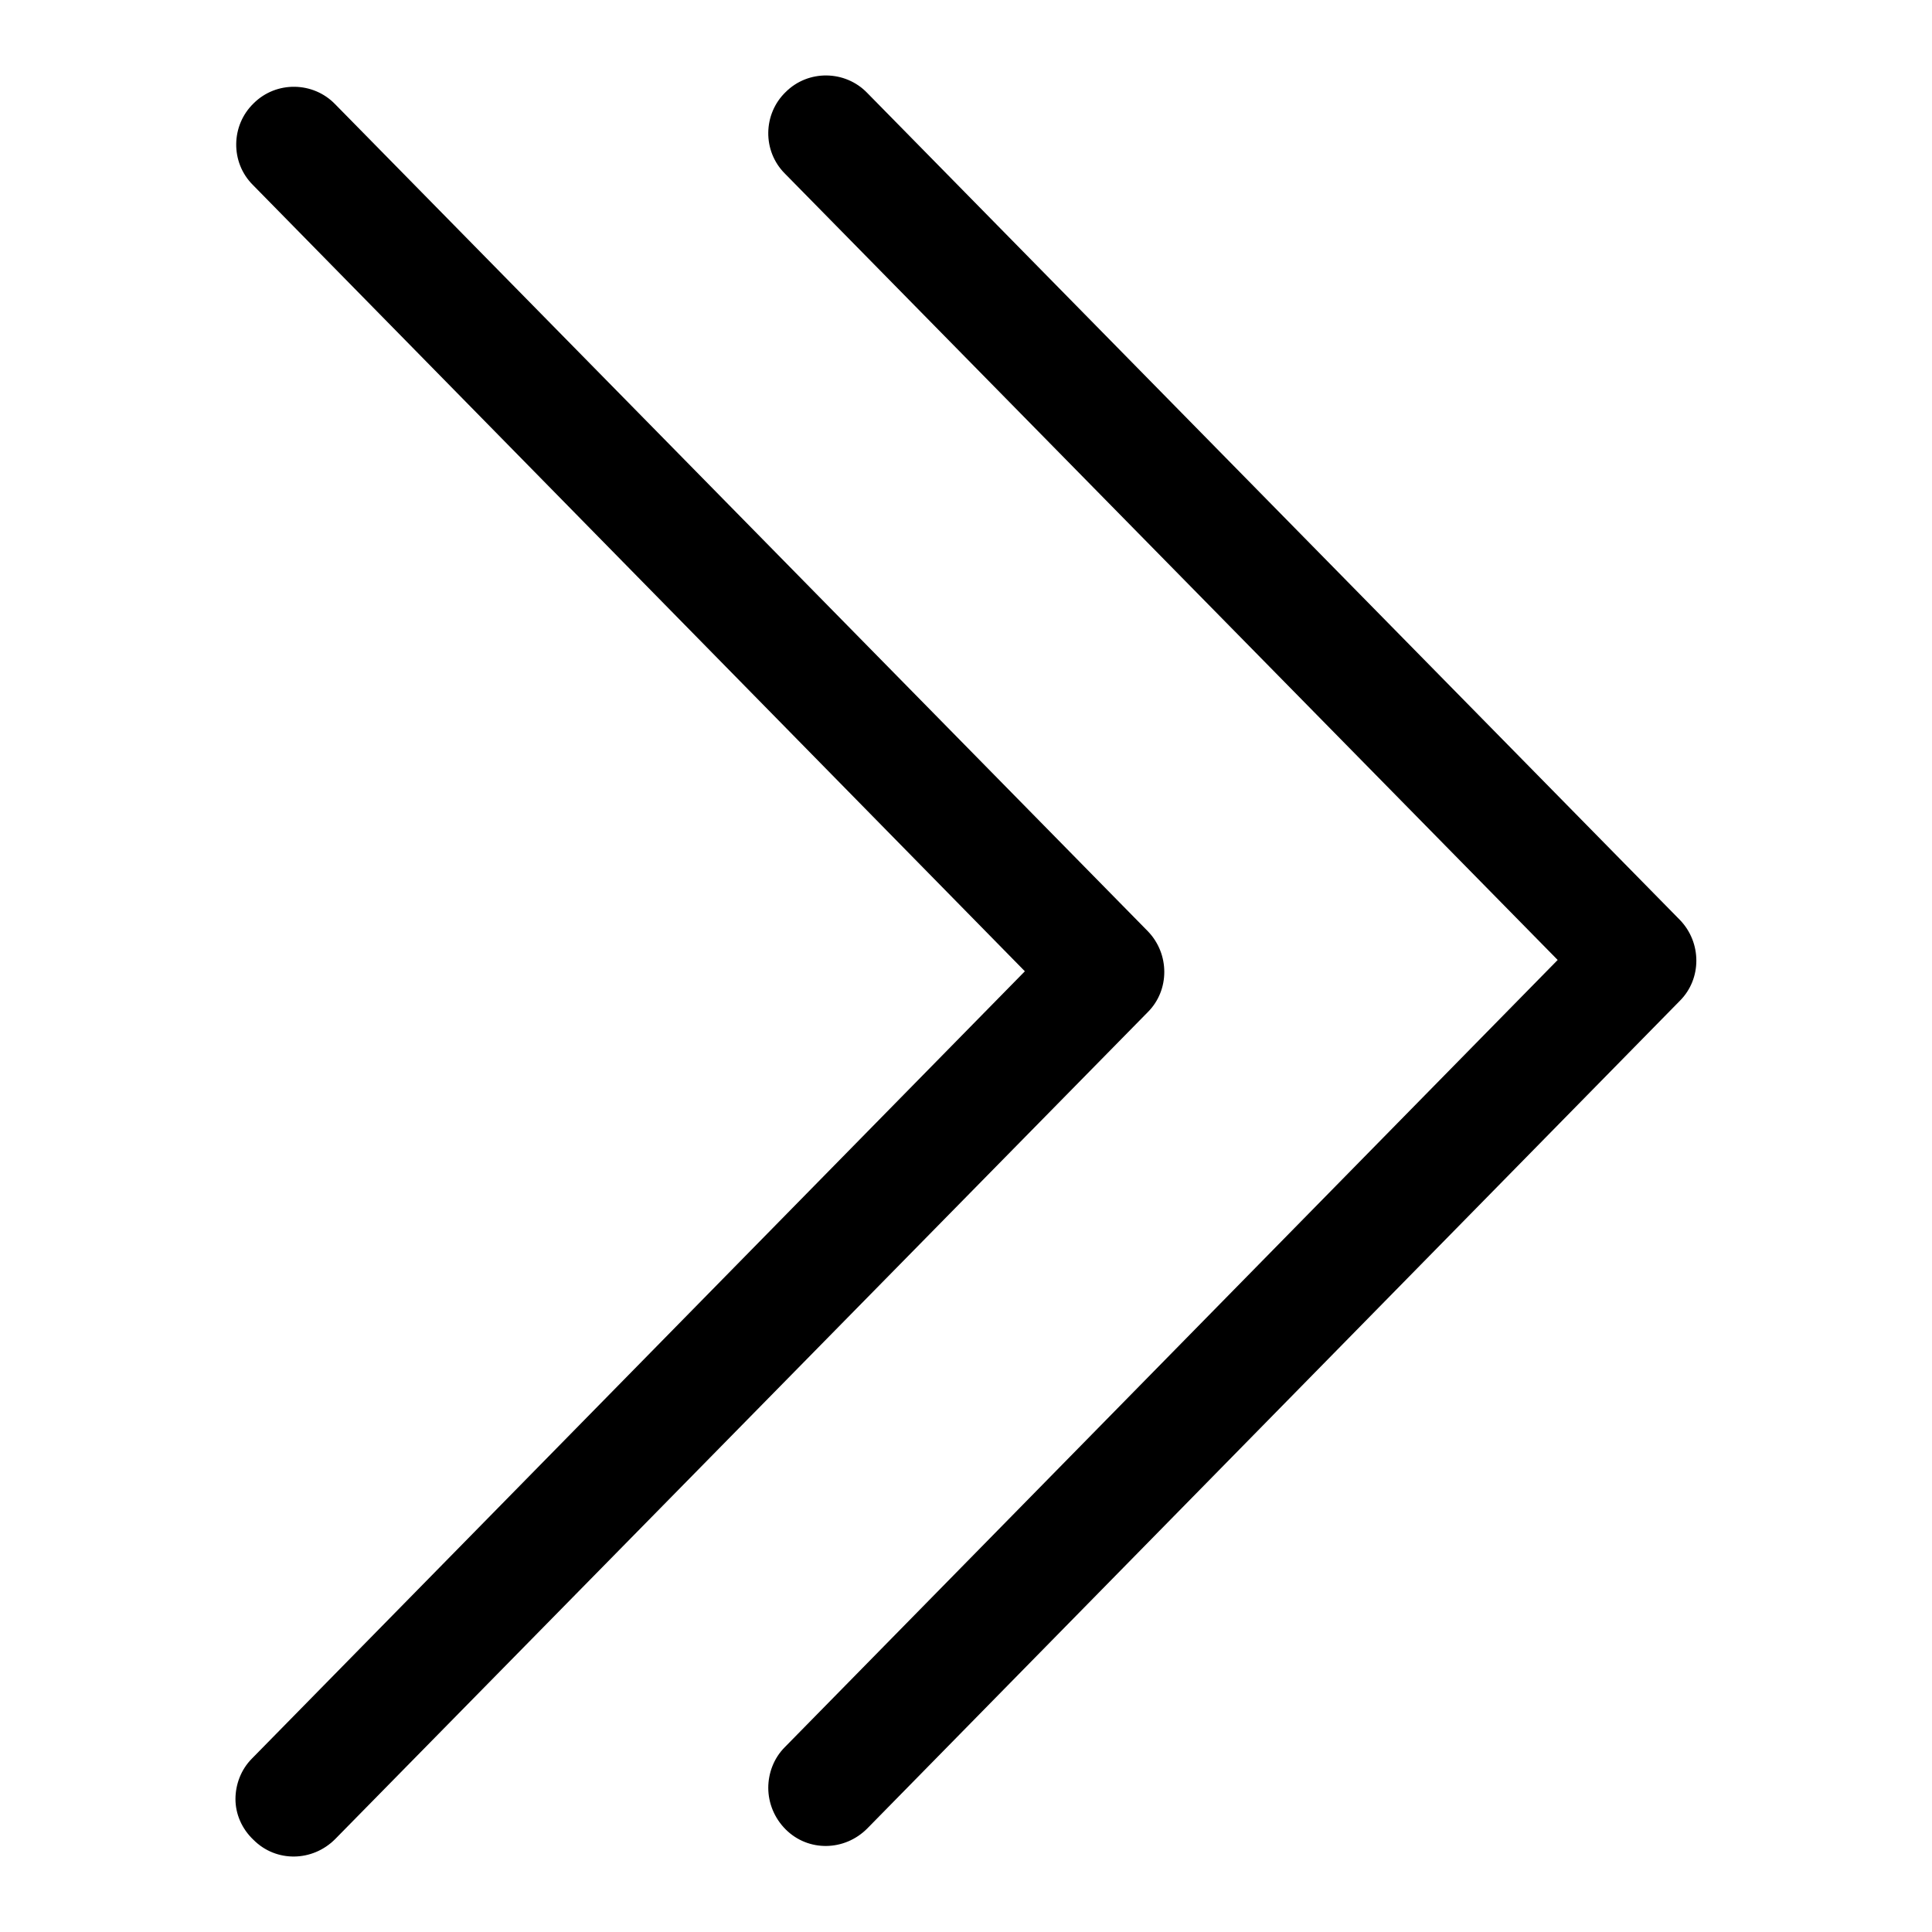 <?xml version="1.0" encoding="utf-8"?>
<!-- Svg Vector Icons : http://www.onlinewebfonts.com/icon -->
<!DOCTYPE svg PUBLIC "-//W3C//DTD SVG 1.1//EN" "http://www.w3.org/Graphics/SVG/1.1/DTD/svg11.dtd">
<svg version="1.1" xmlns="http://www.w3.org/2000/svg" xmlns:xlink="http://www.w3.org/1999/xlink" x="0px" y="0px" viewBox="0 0 256 256" enable-background="new 0 0 256 256" xml:space="preserve">
<g><g><path fill="#000000" d="M31.2,238.4c0-1.9,0.7-3.9,2.2-5.4l102.4-104.3L33.5,24.5c-3-3-2.9-7.9,0.1-10.8c3-3,7.9-2.9,10.8,0.1l107.7,109.6c2.9,3,2.9,7.8,0,10.7L44.4,243.7c-3,3-7.8,3.1-10.8,0.1C32,242.3,31.2,240.3,31.2,238.4z"/><path fill="#000000" d="M101.8,236.9c0-1.9,0.7-3.9,2.2-5.4l102.4-104.3L104,23c-3-3-2.9-7.9,0.1-10.8c3-3,7.9-2.9,10.8,0.1l107.7,109.6c2.9,3,2.9,7.8,0,10.7L114.9,242.3c-3,3-7.8,3.1-10.8,0.1C102.6,240.9,101.8,238.9,101.8,236.9z"/></g></g>
</svg>